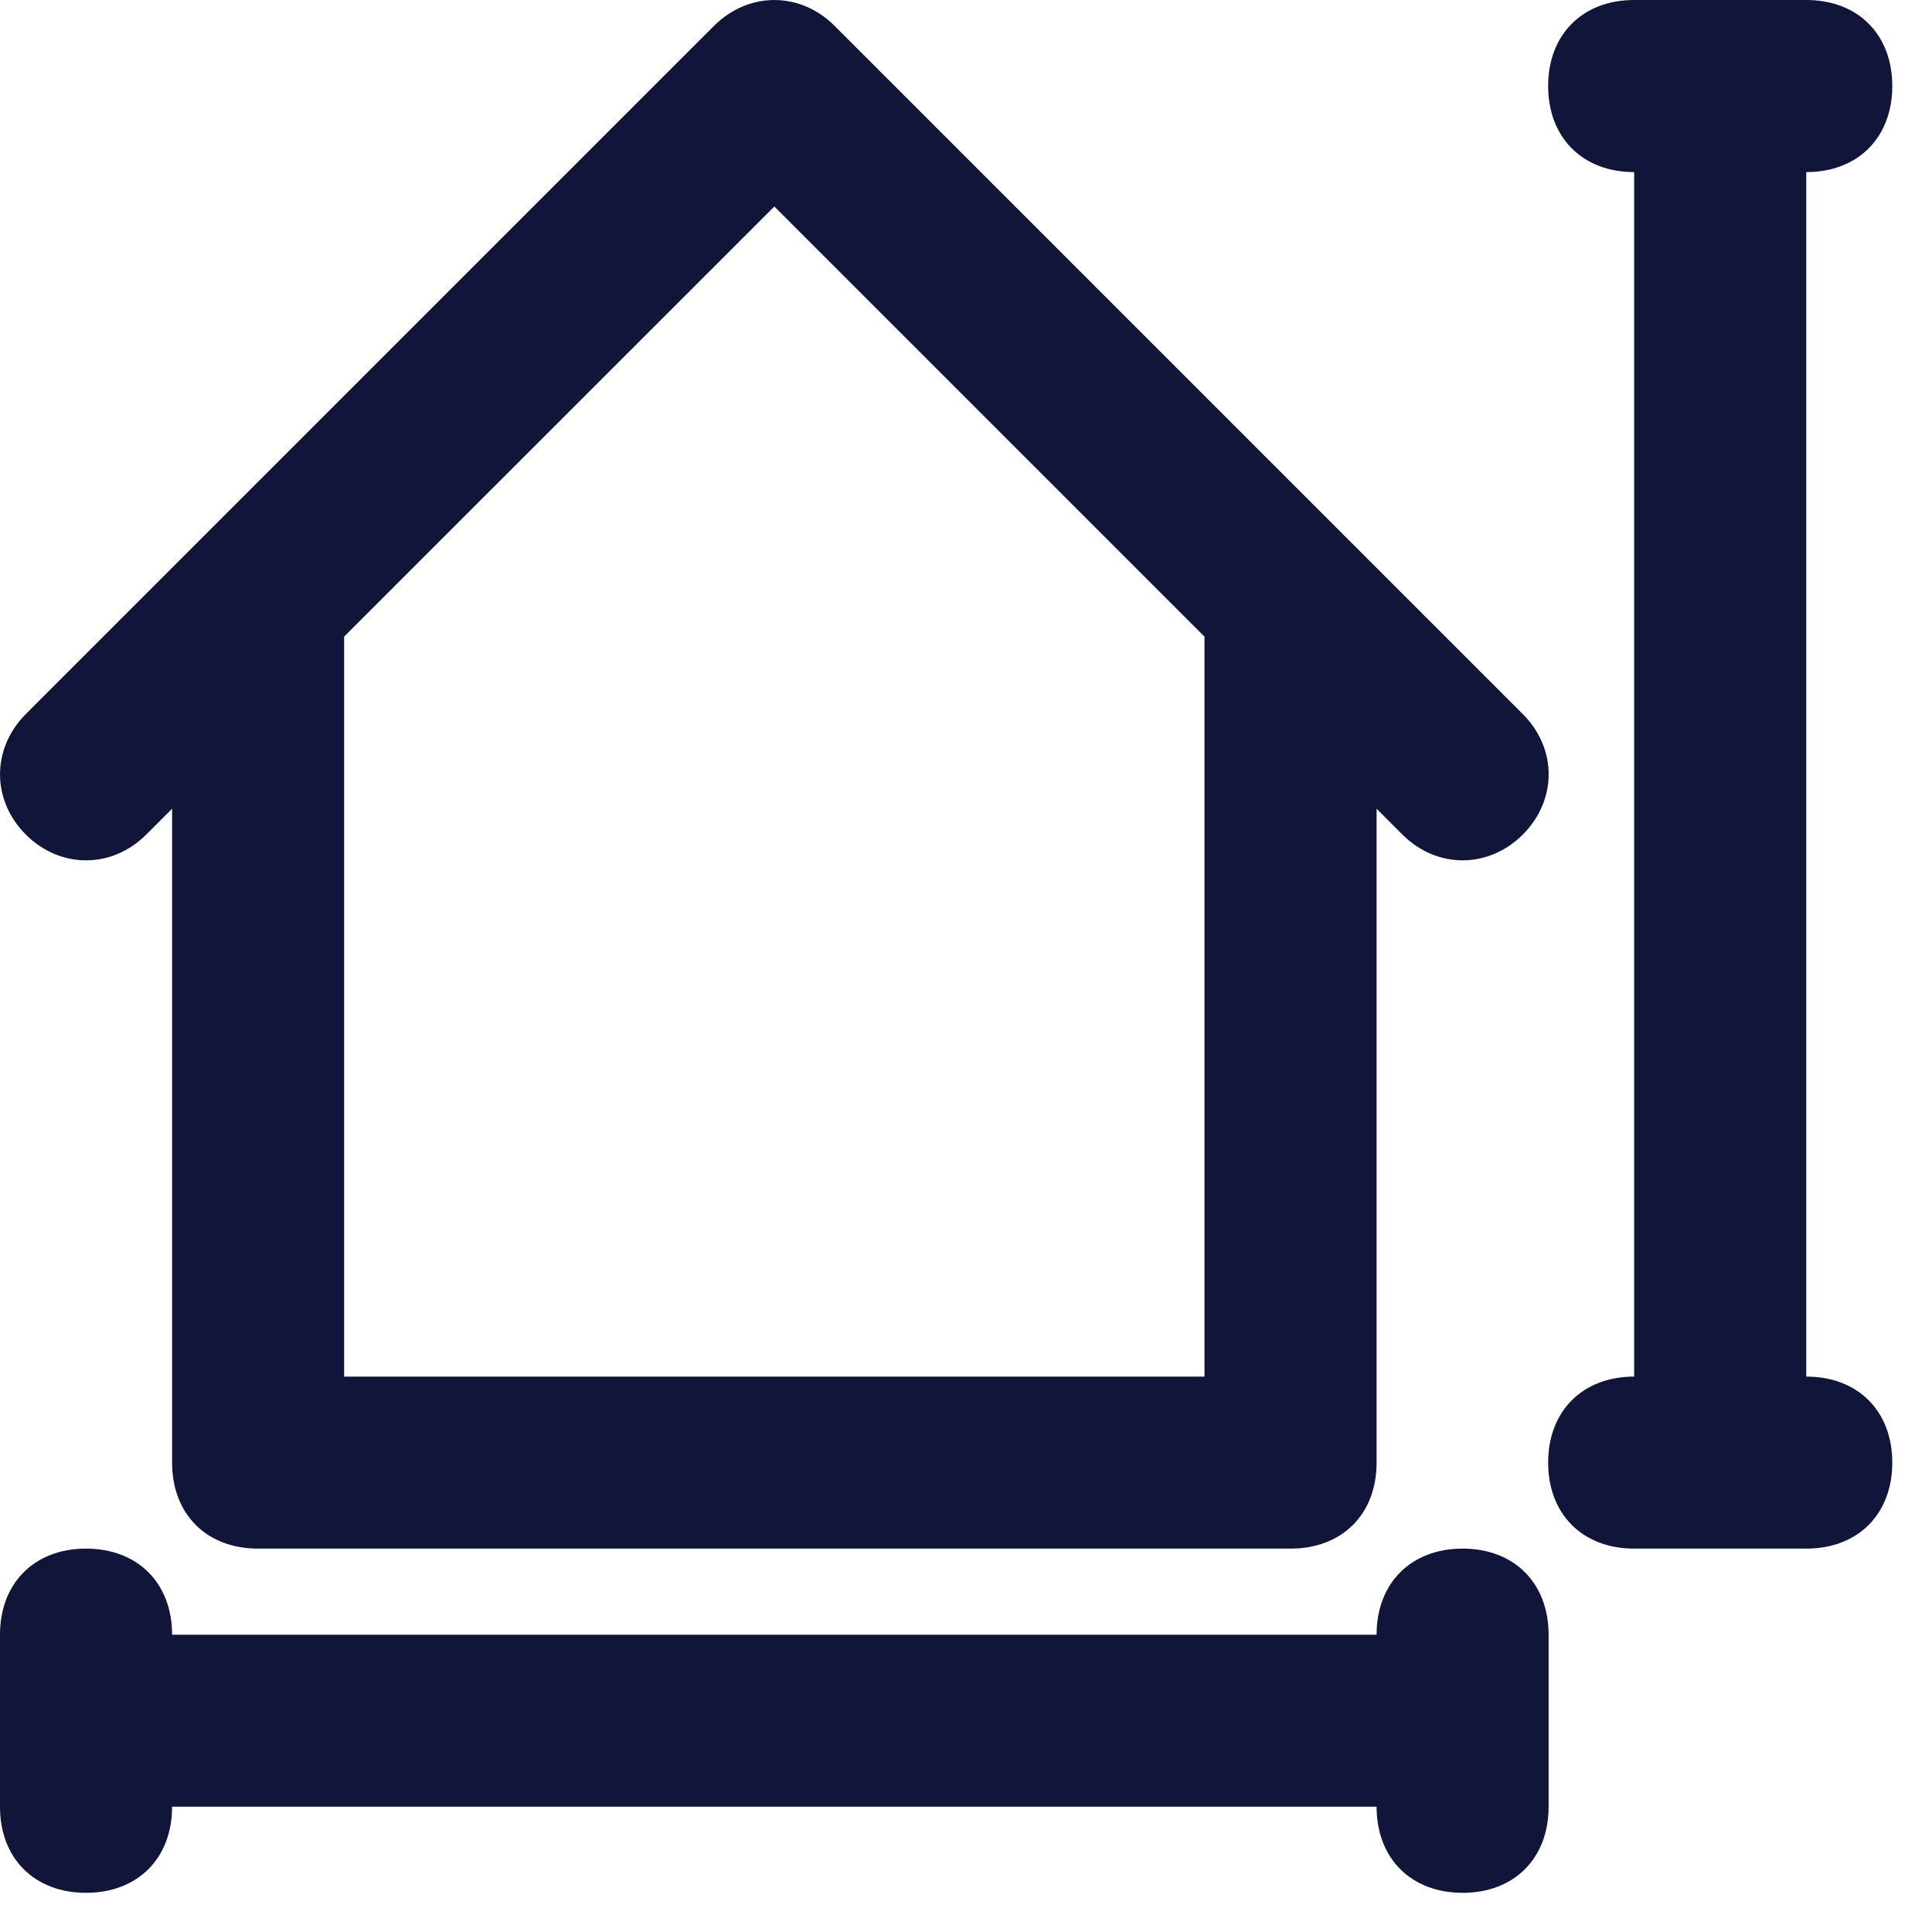 <svg width="25" height="25" viewBox="0 0 25 25" fill="none" xmlns="http://www.w3.org/2000/svg">
<path d="M1.893 10.799L2.227 10.465V18.926C2.227 19.594 2.672 20.039 3.34 20.039H16.7C17.367 20.039 17.813 19.594 17.813 18.926V10.465L18.147 10.799C18.592 11.244 19.26 11.244 19.705 10.799C20.151 10.354 20.151 9.686 19.705 9.24C17.034 6.568 13.471 3.006 10.799 0.334C10.354 -0.111 9.686 -0.111 9.24 0.334C6.568 3.006 2.895 6.68 0.334 9.24C-0.111 9.686 -0.111 10.354 0.334 10.799C0.779 11.244 1.447 11.244 1.893 10.799ZM10.02 2.672L15.586 8.238V17.813H4.453V8.238L10.02 2.672Z" fill="#11153a"/>
<path d="M18.926 20.039C18.258 20.039 17.813 20.485 17.813 21.153H2.227C2.227 20.485 1.781 20.039 1.113 20.039C0.445 20.039 0 20.485 0 21.153V23.379C0 24.047 0.445 24.493 1.113 24.493C1.781 24.493 2.227 24.047 2.227 23.379H17.813C17.813 24.047 18.258 24.493 18.926 24.493C19.594 24.493 20.039 24.047 20.039 23.379V21.153C20.039 20.485 19.594 20.039 18.926 20.039Z" fill="#11153a"/>
<path d="M23.373 17.813V2.227C24.041 2.227 24.486 1.781 24.486 1.113C24.486 0.445 24.041 0 23.373 0H21.146C20.479 0 20.033 0.445 20.033 1.113C20.033 1.781 20.479 2.227 21.146 2.227V17.813C20.479 17.813 20.033 18.258 20.033 18.926C20.033 19.594 20.479 20.039 21.146 20.039H23.373C24.041 20.039 24.486 19.594 24.486 18.926C24.486 18.258 24.041 17.813 23.373 17.813Z" fill="#11153a"/>
</svg>
